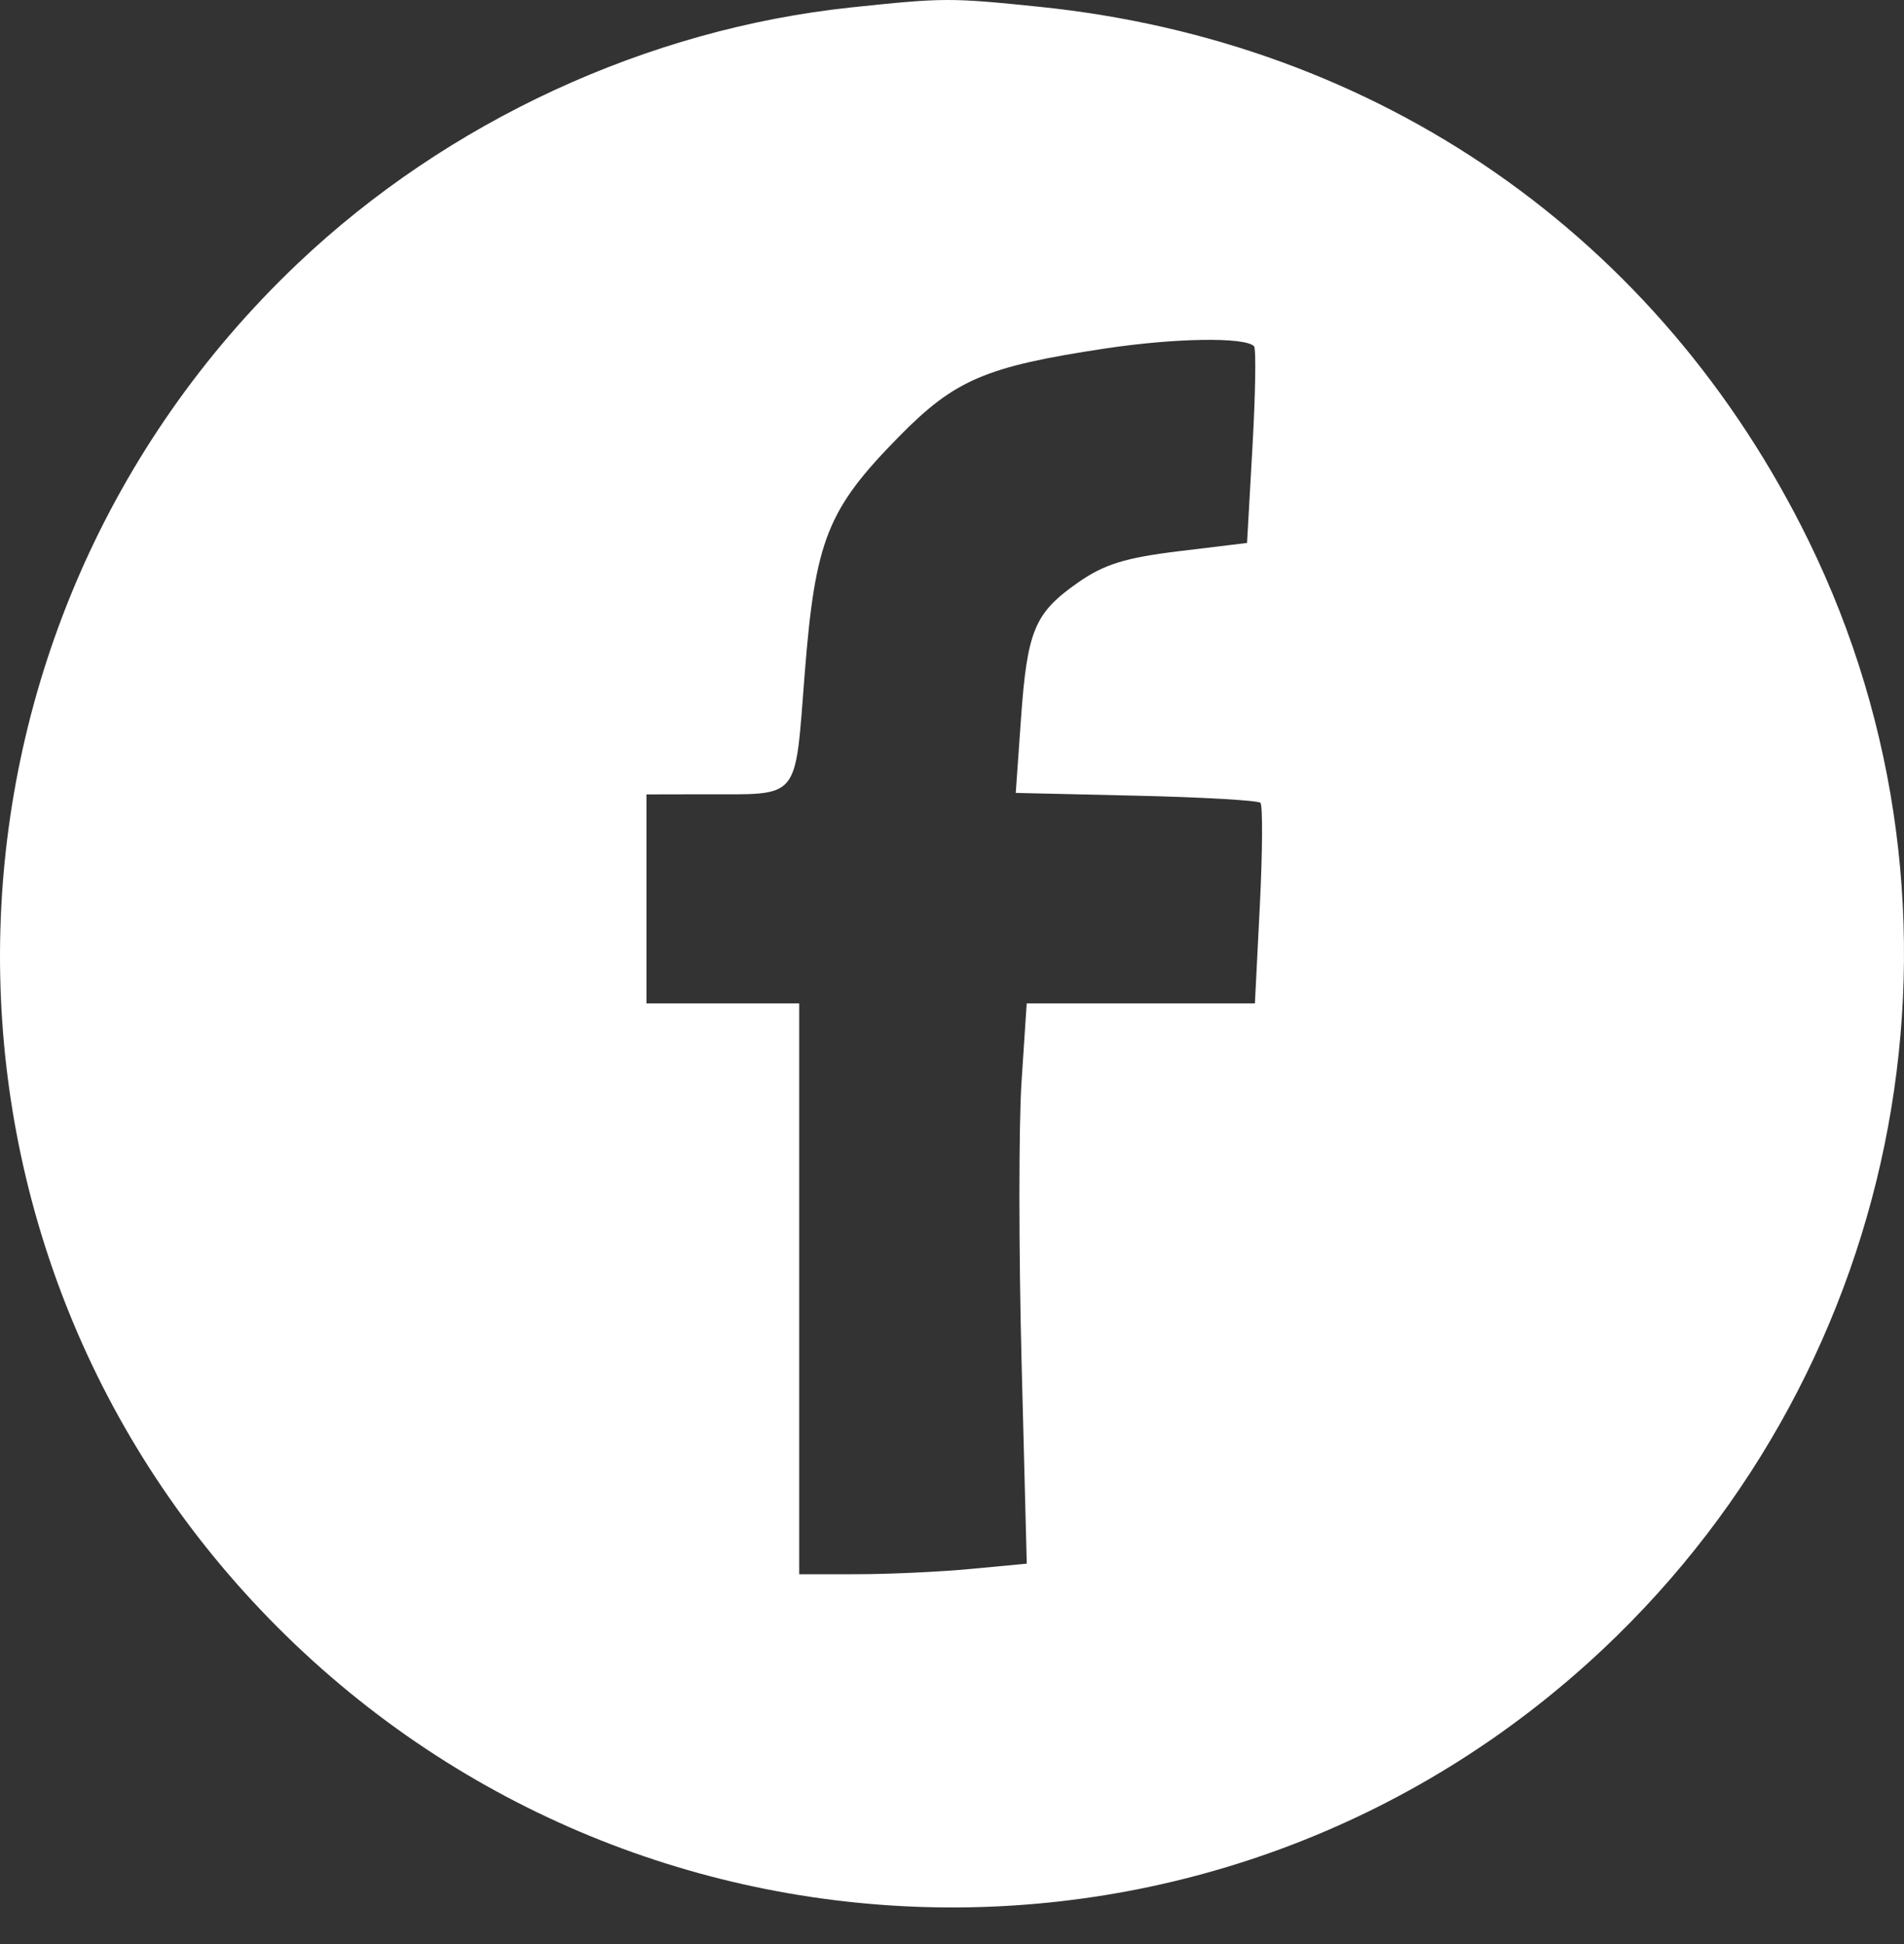 <svg width="48" height="49" viewBox="0 0 48 49" fill="none" xmlns="http://www.w3.org/2000/svg">
<rect x="0" y="0" width="48" height="49" fill="#333333" stroke="none"/>
<path fill-rule="evenodd" clip-rule="evenodd" d="M21.469 0.186C16.319 0.728 11.277 3.06 7.501 6.646C-2.124 15.787 -2.541 30.981 6.568 40.573C15.69 50.178 30.787 50.621 40.413 41.566C48.074 34.359 50.182 22.994 45.595 13.629C41.839 5.961 34.766 1.05 26.211 0.172C23.948 -0.06 23.798 -0.059 21.469 0.186ZM31.614 8.726C31.668 8.78 31.651 9.918 31.575 11.255L31.438 13.685L29.722 13.893C28.363 14.058 27.831 14.224 27.167 14.69C26.079 15.453 25.896 15.893 25.738 18.13L25.607 19.985L28.636 20.055C30.302 20.093 31.715 20.174 31.775 20.235C31.835 20.295 31.829 21.458 31.761 22.818L31.636 25.292H28.759H25.883L25.753 27.267C25.681 28.353 25.682 31.53 25.754 34.327L25.885 39.412L24.485 39.544C23.716 39.617 22.425 39.677 21.617 39.678L20.148 39.679V32.485V25.292H18.223H16.297V22.657V20.023L17.767 20.02C20.198 20.016 20.032 20.217 20.287 16.978C20.553 13.603 20.856 12.842 22.664 11.004C24.075 9.569 24.848 9.239 27.861 8.784C29.628 8.518 31.378 8.491 31.614 8.726Z" fill="white"/>
</svg>

